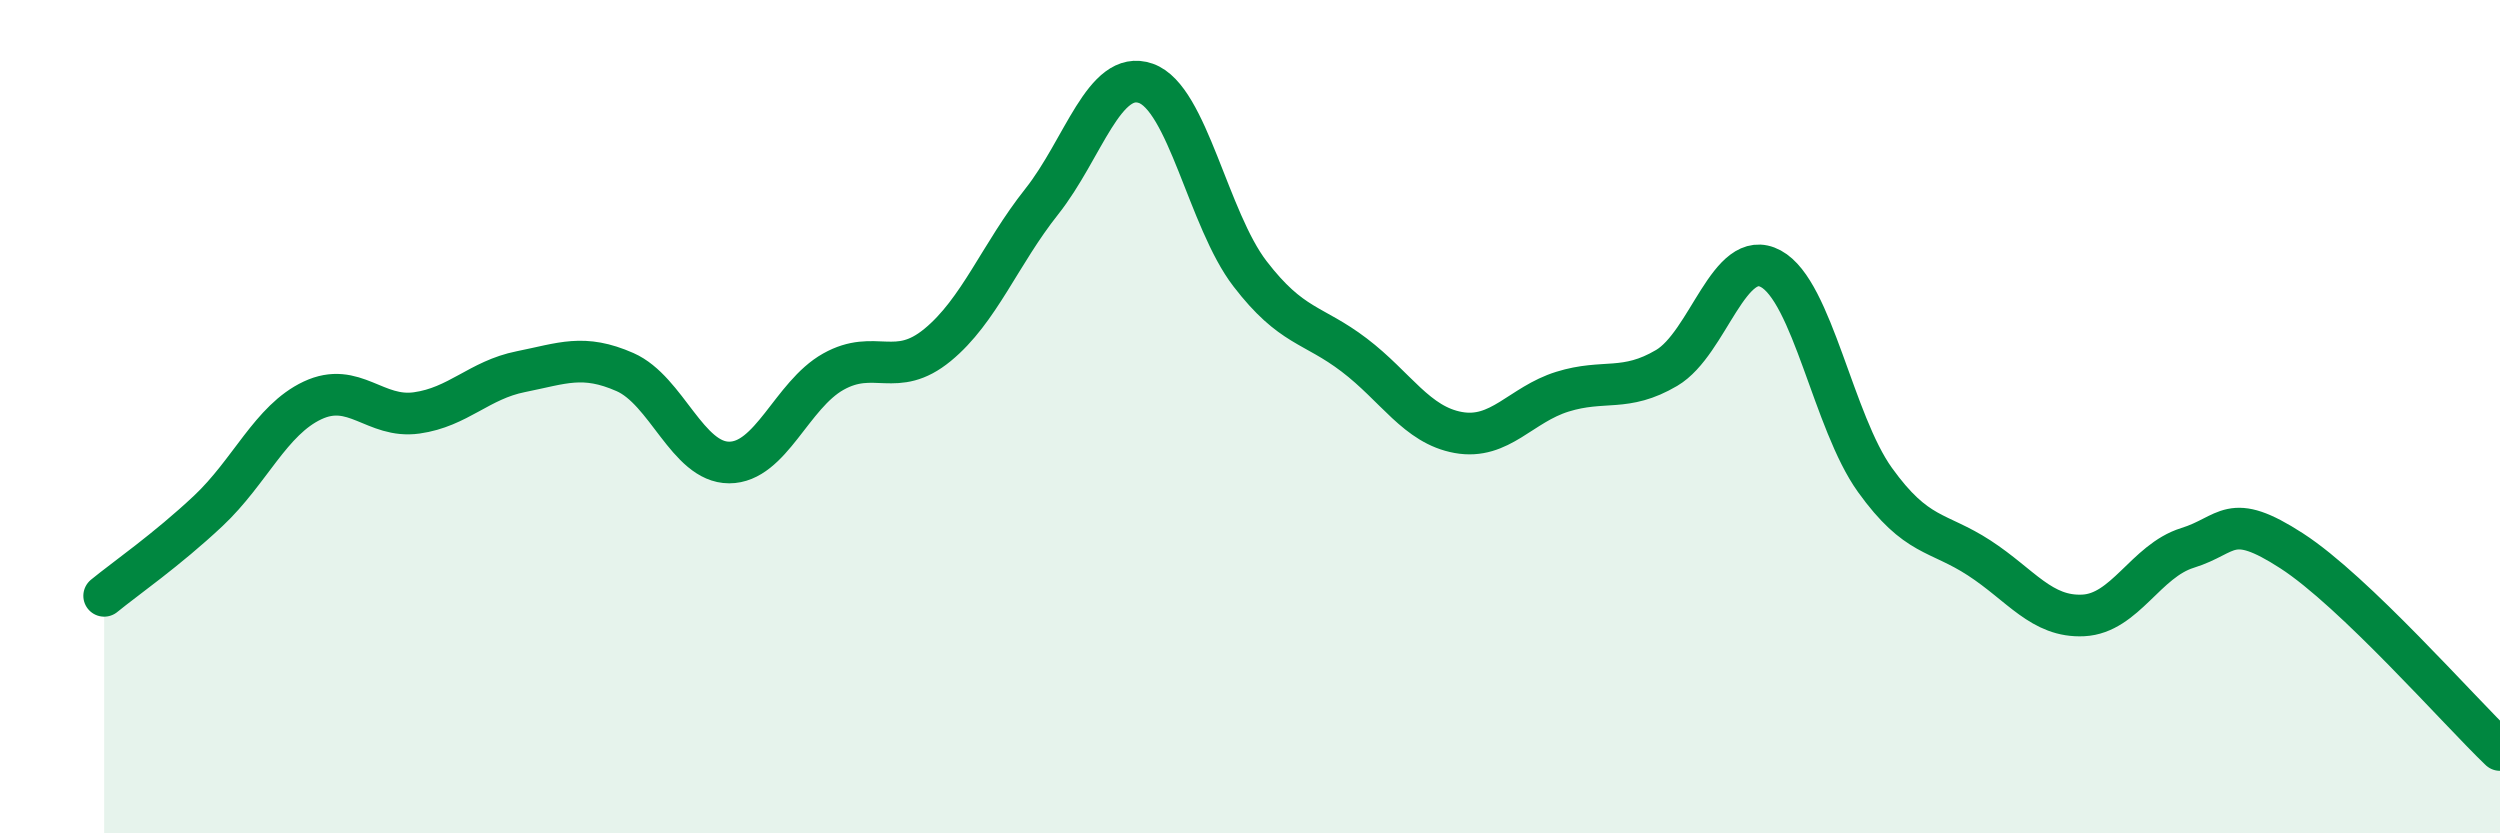 
    <svg width="60" height="20" viewBox="0 0 60 20" xmlns="http://www.w3.org/2000/svg">
      <path
        d="M 2.5,14.3 C 3,13.89 4,13.2 5,12.26 C 6,11.32 6.5,10.08 7.5,9.61 C 8.5,9.14 9,10.05 10,9.91 C 11,9.77 11.5,9.12 12.5,8.92 C 13.5,8.72 14,8.49 15,8.93 C 16,9.37 16.5,11.1 17.5,11.1 C 18.5,11.1 19,9.48 20,8.92 C 21,8.36 21.5,9.1 22.5,8.28 C 23.5,7.46 24,6.1 25,4.84 C 26,3.58 26.5,1.65 27.5,2 C 28.5,2.35 29,5.27 30,6.57 C 31,7.87 31.5,7.76 32.5,8.52 C 33.5,9.28 34,10.2 35,10.38 C 36,10.56 36.5,9.71 37.5,9.4 C 38.5,9.09 39,9.42 40,8.83 C 41,8.24 41.5,5.91 42.5,6.45 C 43.5,6.99 44,10.13 45,11.52 C 46,12.91 46.5,12.74 47.5,13.39 C 48.5,14.04 49,14.82 50,14.77 C 51,14.72 51.5,13.46 52.5,13.15 C 53.5,12.84 53.5,12.25 55,13.22 C 56.5,14.19 59,17.04 60,18L60 20L2.5 20Z"
        fill="#008740"
        opacity="0.1"
        stroke-linecap="round"
        stroke-linejoin="round"
      />
      <path
        d="M 2.5,14.3 C 3,13.89 4,13.2 5,12.26 C 6,11.32 6.5,10.08 7.5,9.61 C 8.5,9.14 9,10.05 10,9.91 C 11,9.77 11.5,9.12 12.5,8.92 C 13.5,8.72 14,8.49 15,8.93 C 16,9.37 16.5,11.1 17.5,11.1 C 18.5,11.1 19,9.48 20,8.92 C 21,8.36 21.5,9.1 22.5,8.28 C 23.5,7.46 24,6.1 25,4.84 C 26,3.58 26.5,1.65 27.5,2 C 28.5,2.35 29,5.27 30,6.57 C 31,7.87 31.5,7.76 32.5,8.52 C 33.5,9.28 34,10.2 35,10.38 C 36,10.56 36.5,9.71 37.5,9.4 C 38.5,9.09 39,9.42 40,8.83 C 41,8.24 41.5,5.91 42.5,6.45 C 43.5,6.99 44,10.13 45,11.52 C 46,12.91 46.5,12.74 47.5,13.39 C 48.5,14.04 49,14.82 50,14.77 C 51,14.72 51.5,13.46 52.5,13.15 C 53.5,12.84 53.5,12.25 55,13.22 C 56.5,14.19 59,17.04 60,18"
        stroke="#008740"
        stroke-width="1"
        fill="none"
        stroke-linecap="round"
        stroke-linejoin="round"
      />
    </svg>
  